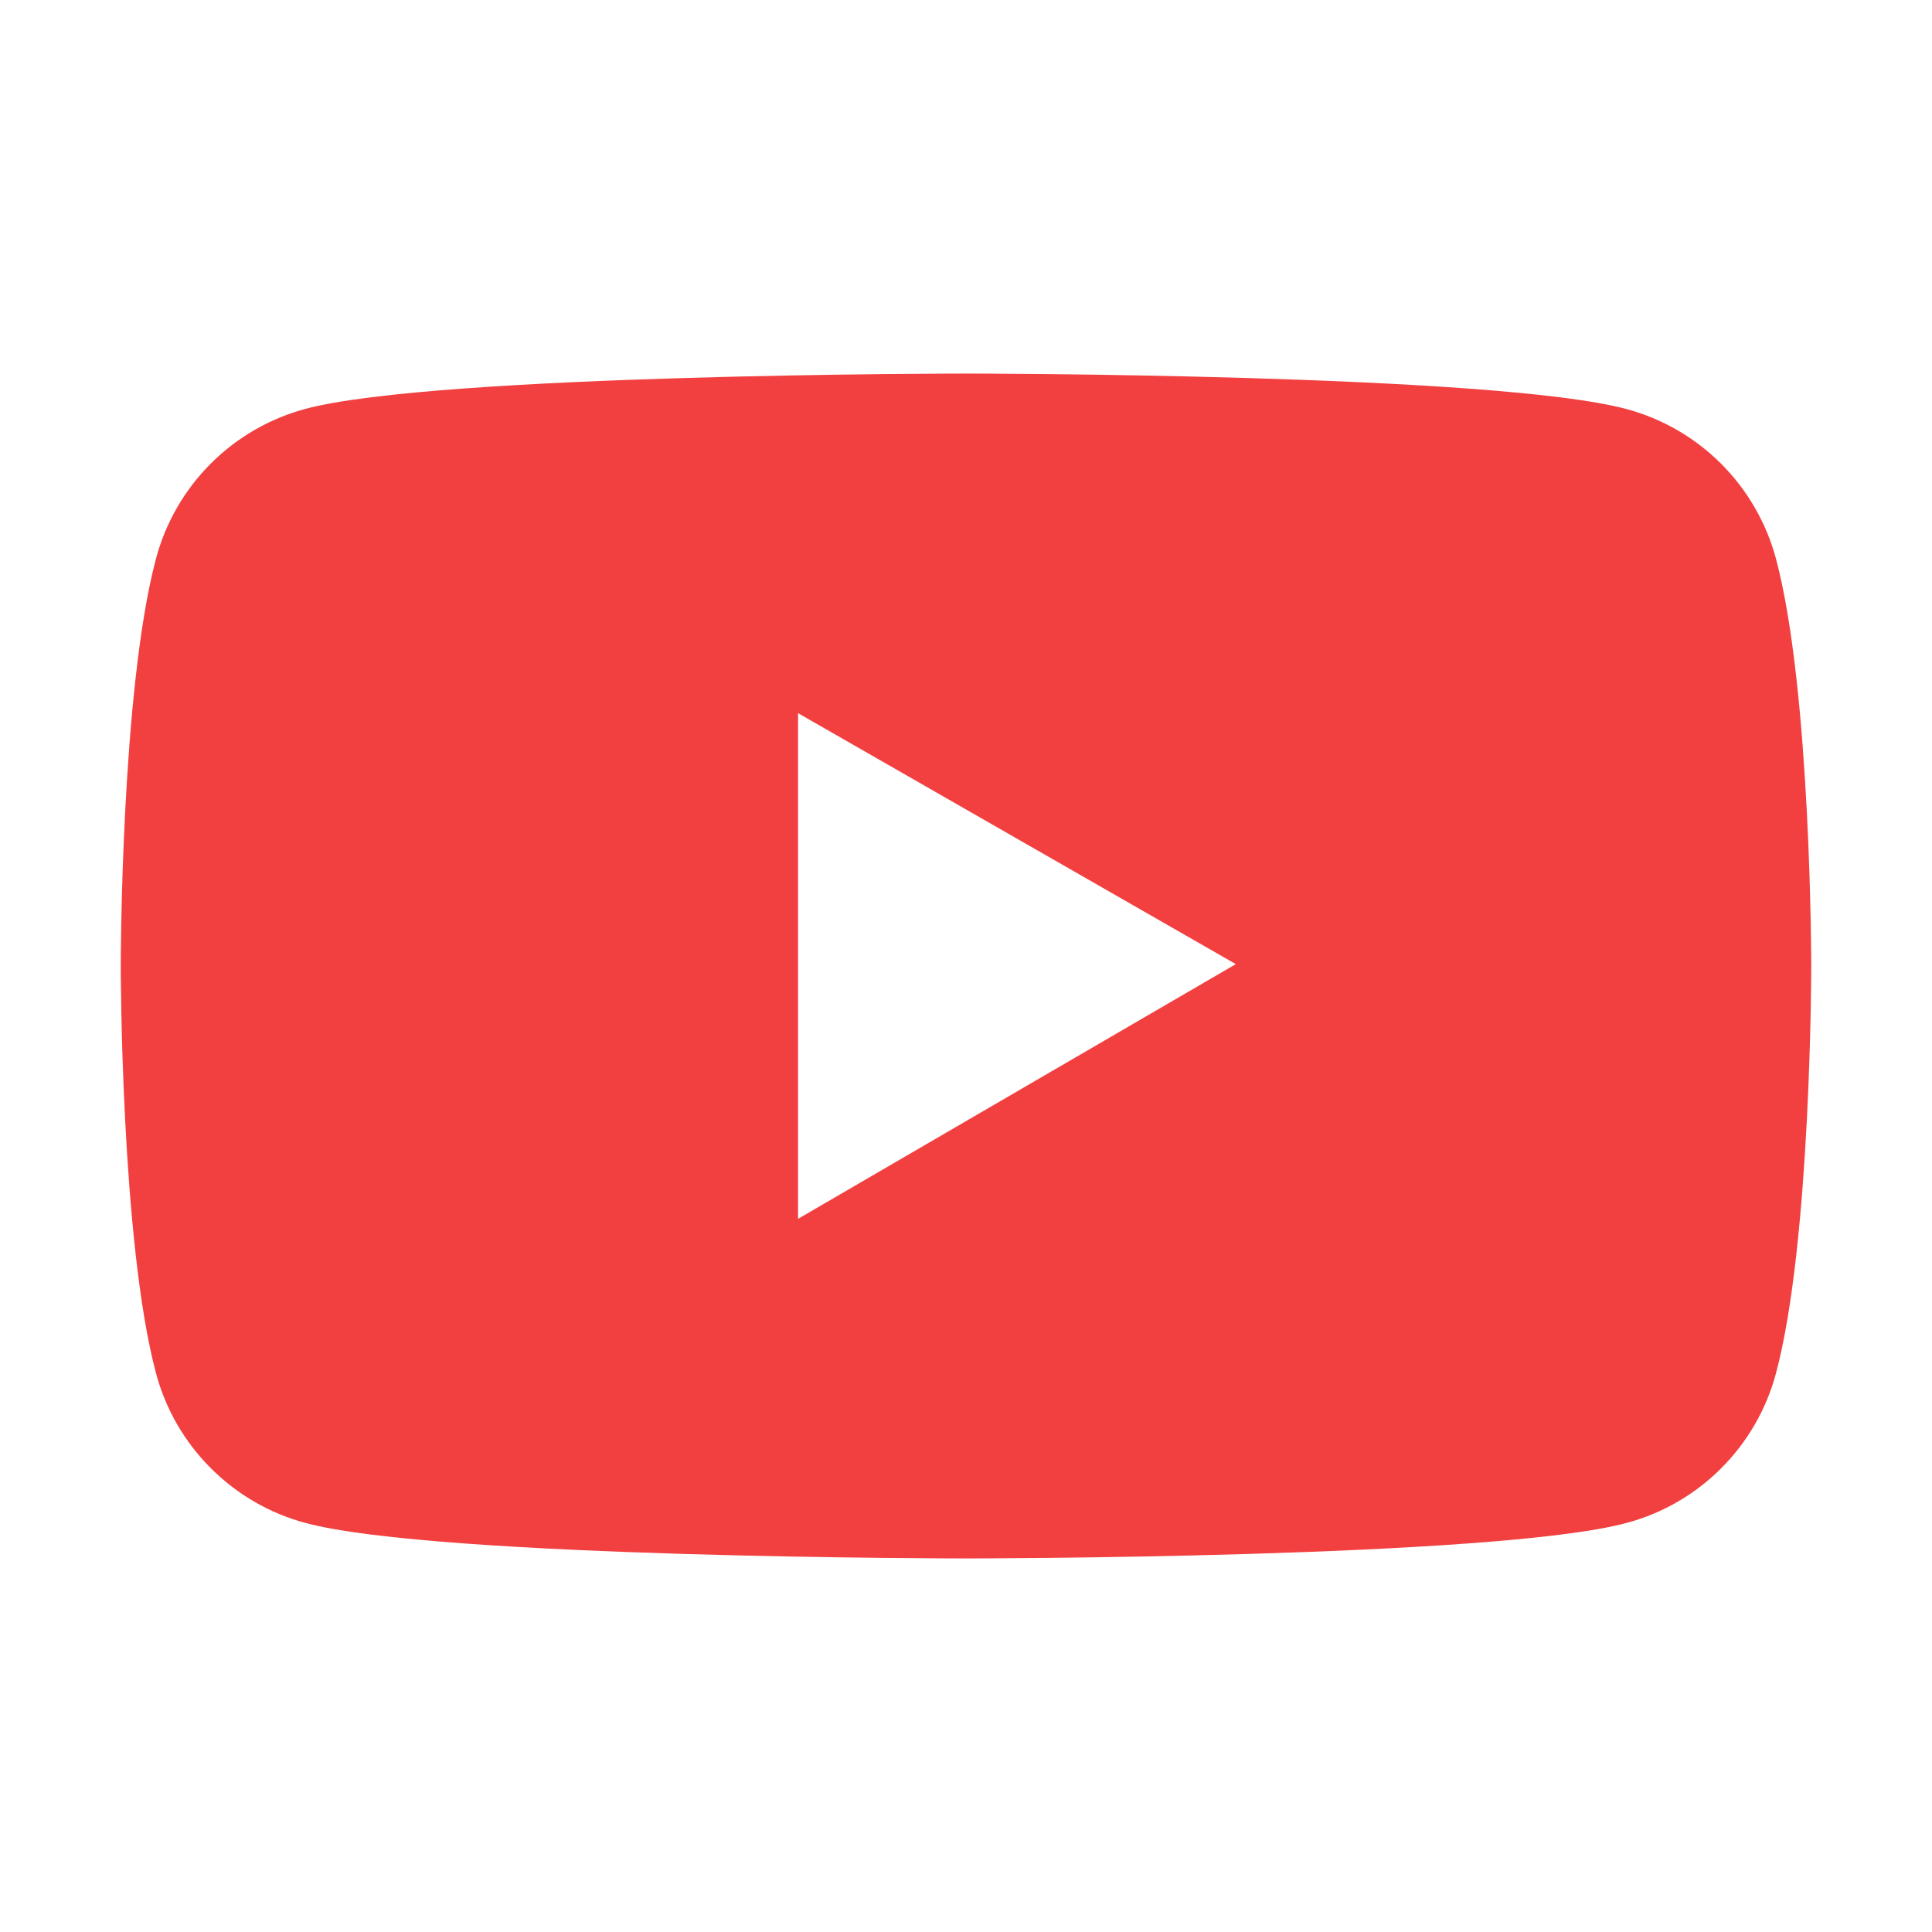 <svg width="72" height="72" viewBox="0 0 72 72" fill="none" xmlns="http://www.w3.org/2000/svg">
<path d="M66.185 20.82C65.826 19.484 65.123 18.266 64.146 17.287C63.169 16.309 61.952 15.604 60.616 15.244C55.702 13.922 36 13.922 36 13.922C36 13.922 16.298 13.922 11.384 15.237C10.048 15.596 8.83 16.3 7.853 17.279C6.875 18.258 6.172 19.476 5.815 20.812C4.5 25.734 4.5 36 4.5 36C4.5 36 4.5 46.266 5.815 51.181C6.539 53.895 8.677 56.032 11.384 56.756C16.298 58.078 36 58.078 36 58.078C36 58.078 55.702 58.078 60.616 56.756C63.331 56.032 65.461 53.895 66.185 51.181C67.5 46.266 67.5 36 67.5 36C67.5 36 67.5 25.734 66.185 20.82ZM29.742 45.422V26.578L46.055 35.93L29.742 45.422Z" fill="#F24040"/>
</svg>
